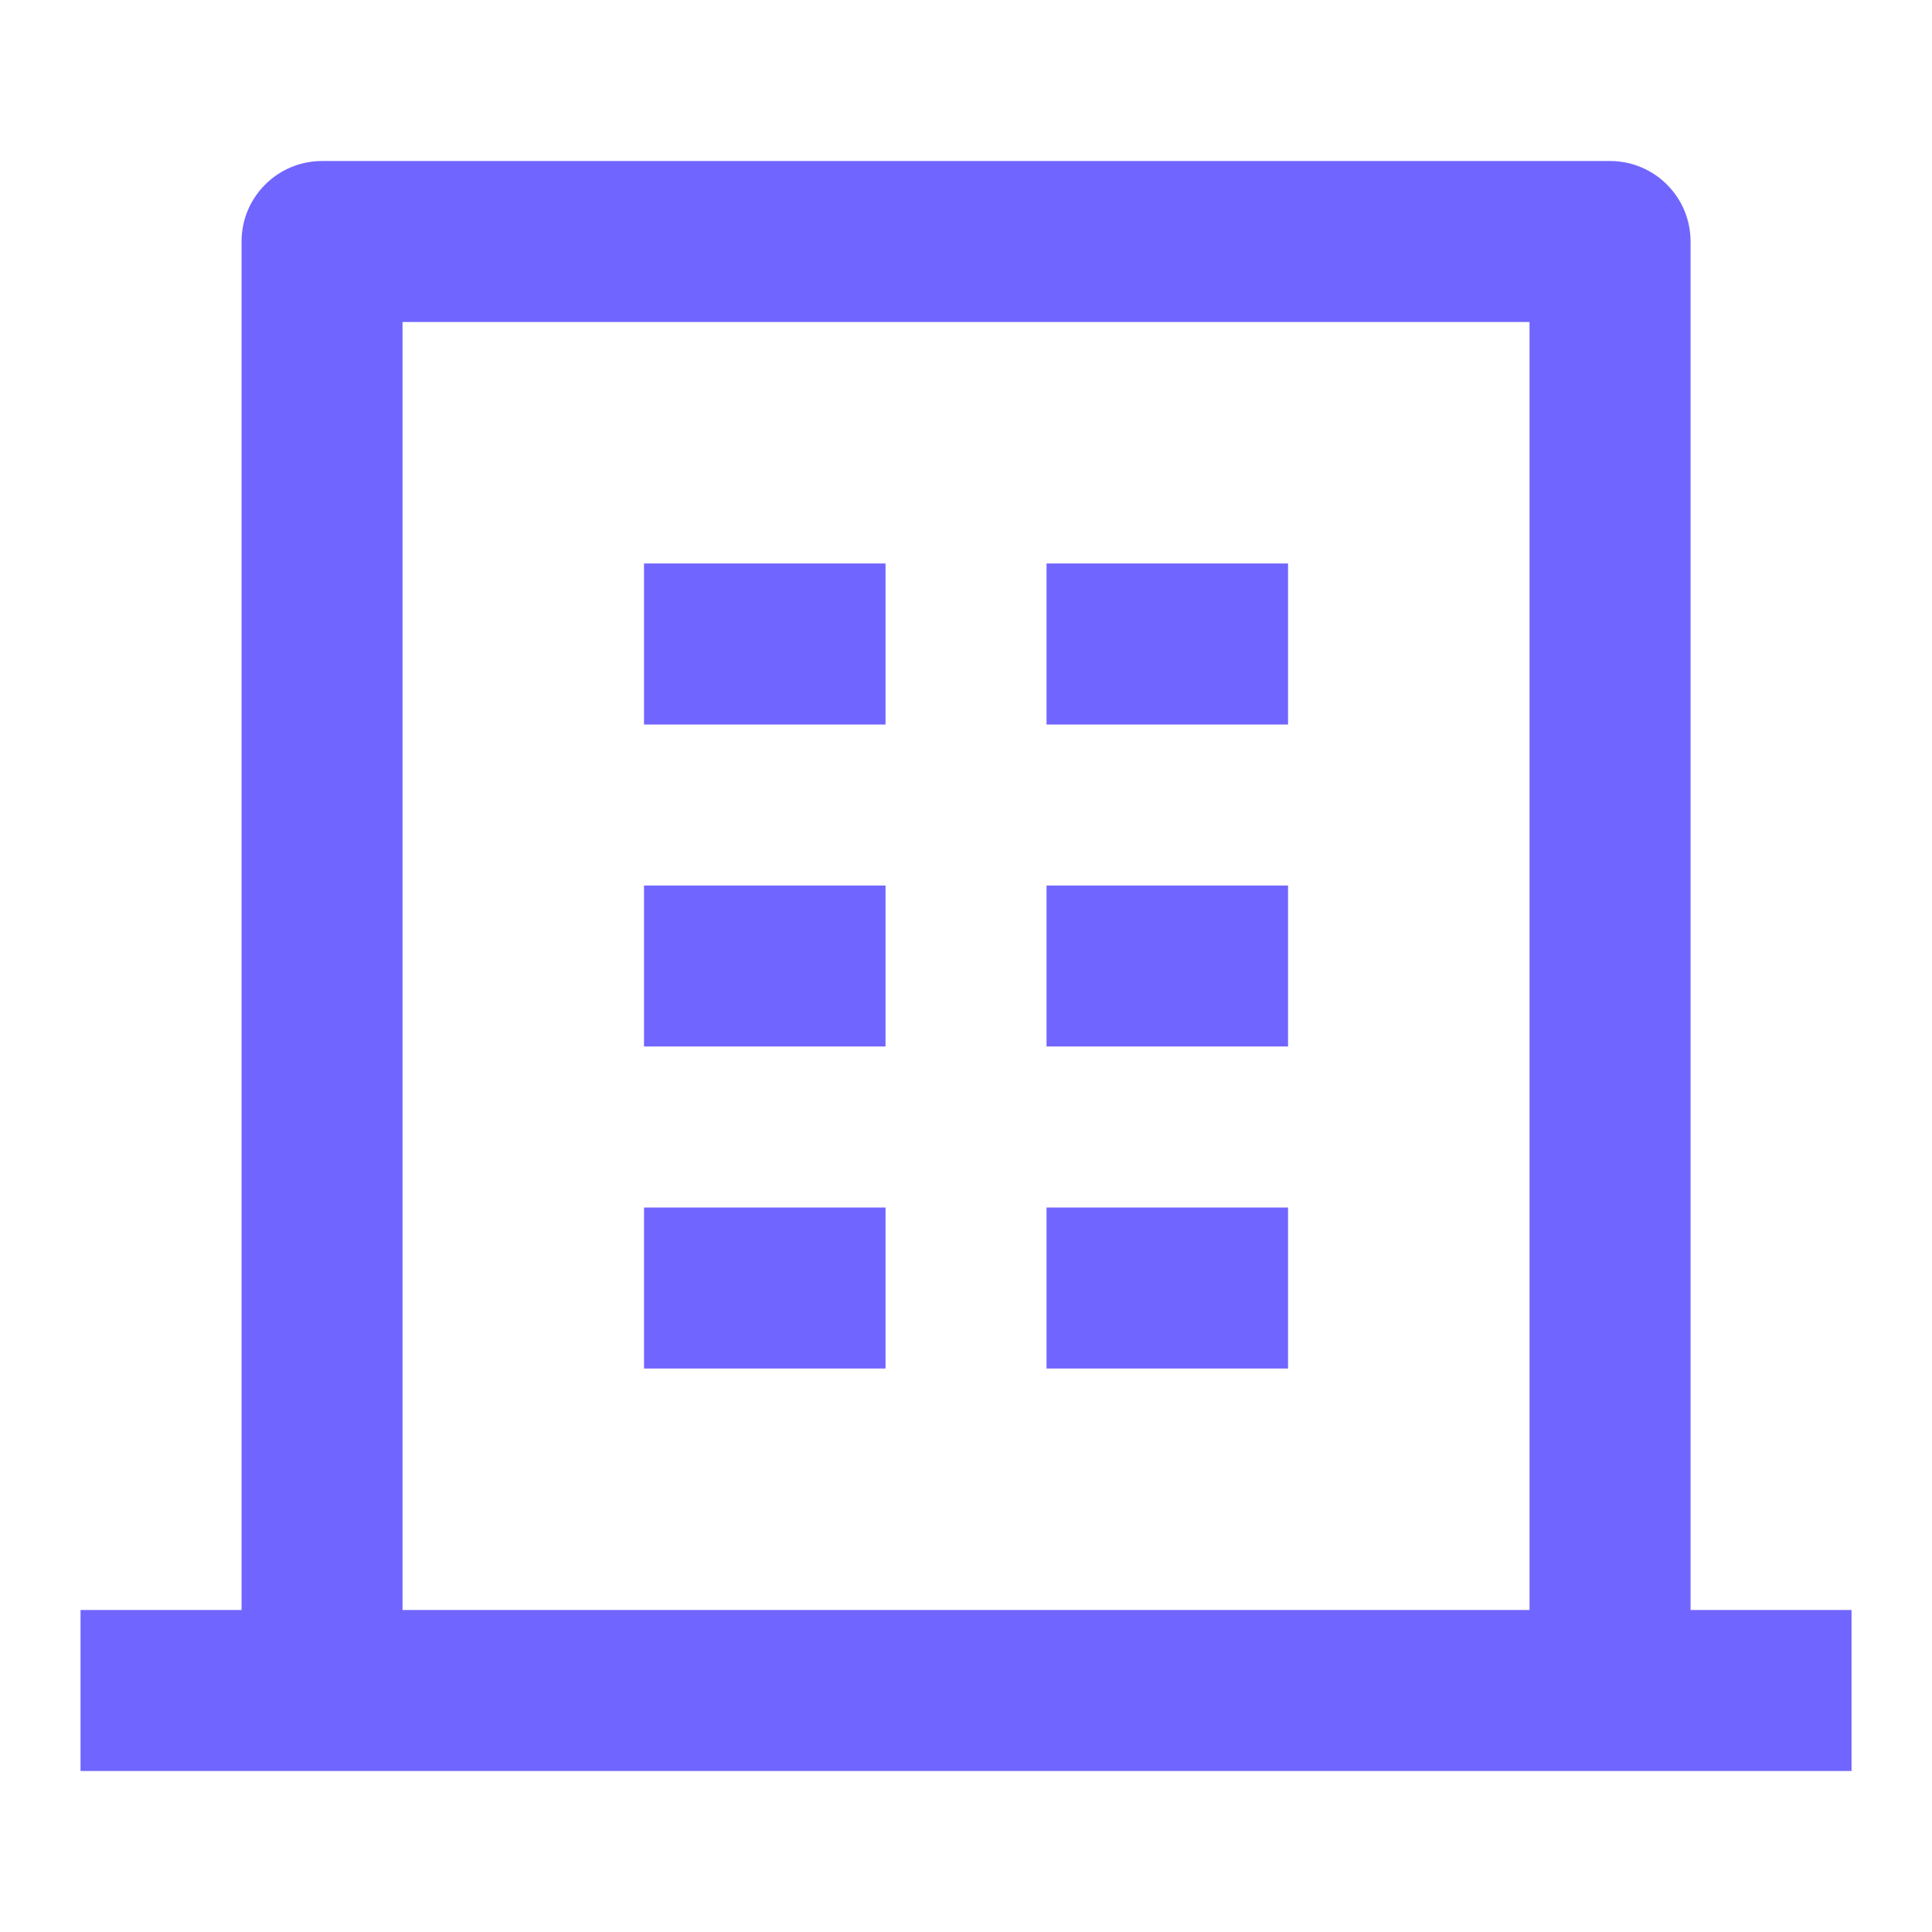 <?xml version="1.0" encoding="UTF-8"?> <svg xmlns="http://www.w3.org/2000/svg" width="32" height="32" viewBox="0 0 32 32" fill="none"><path d="M28.001 26.667H30.667V29.333H1.334V26.667H4.001V4C4.001 3.264 4.598 2.667 5.334 2.667H26.667C27.404 2.667 28.001 3.264 28.001 4V26.667ZM25.334 26.667V5.333H6.667V26.667H25.334ZM10.667 14.667H14.667V17.333H10.667V14.667ZM10.667 9.333H14.667V12H10.667V9.333ZM10.667 20H14.667V22.667H10.667V20ZM17.334 20H21.334V22.667H17.334V20ZM17.334 14.667H21.334V17.333H17.334V14.667ZM17.334 9.333H21.334V12H17.334V9.333Z" fill="#7165FF"></path></svg> 